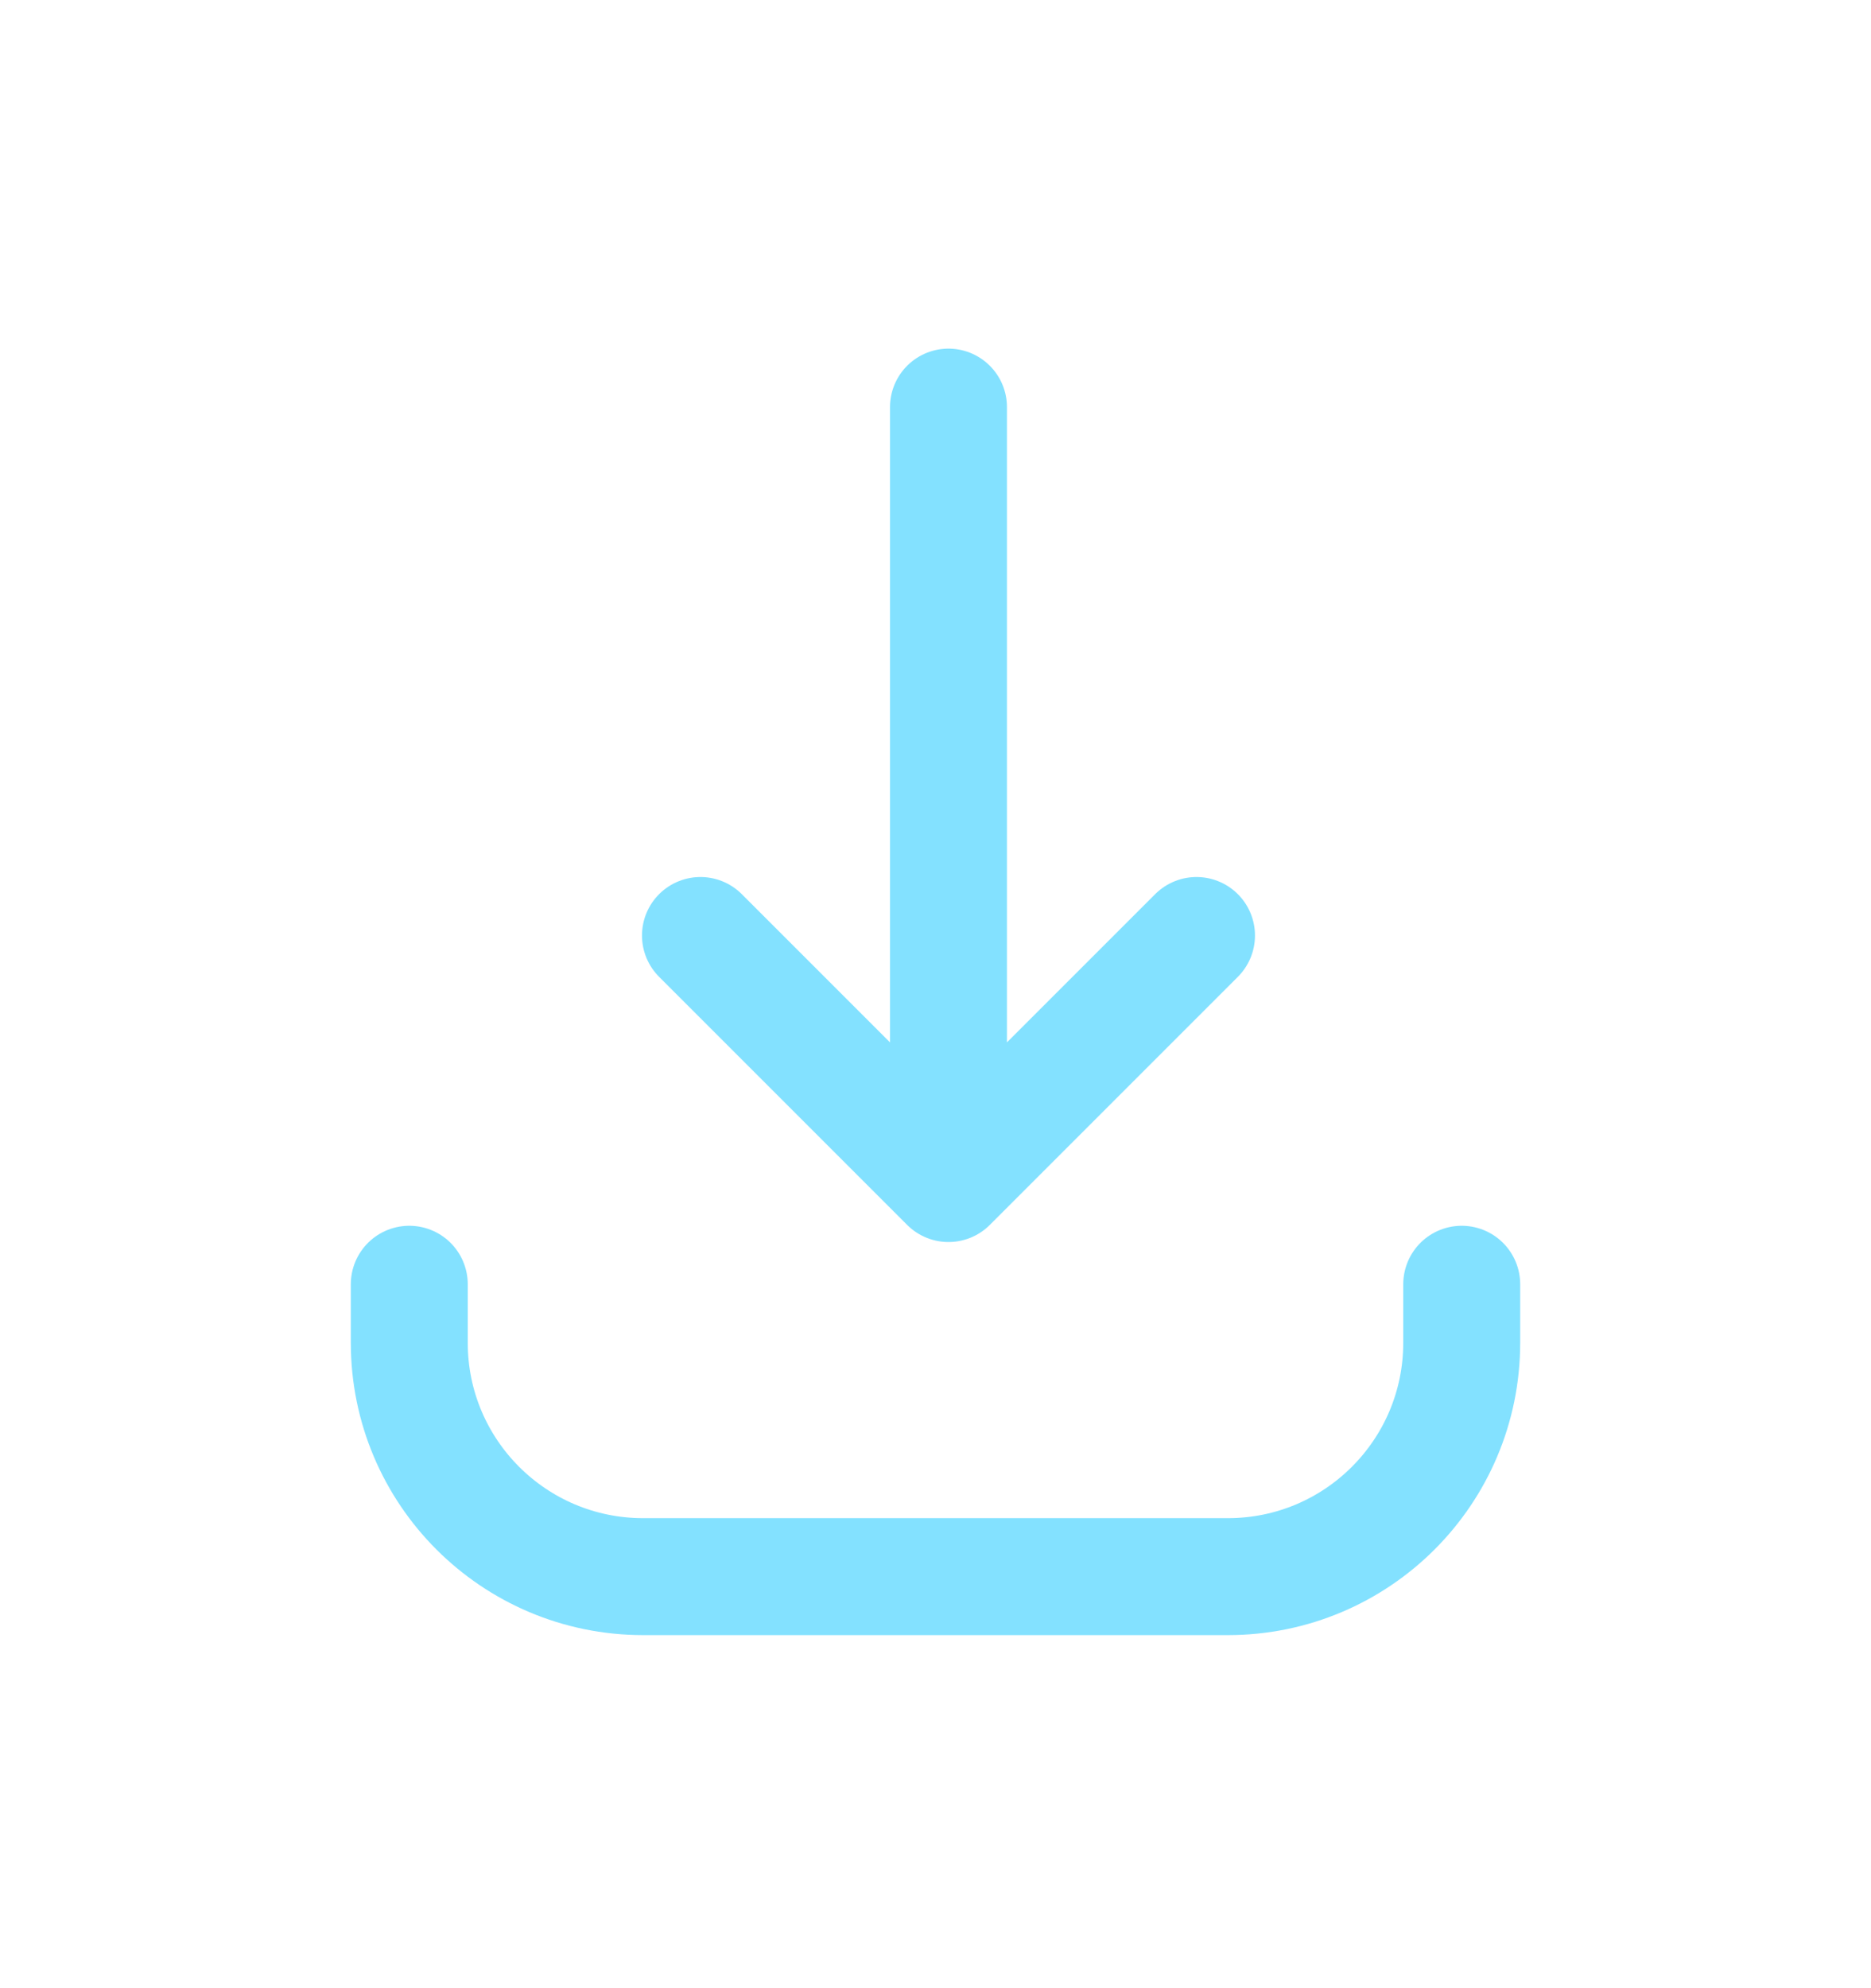 <svg width="16" height="17" viewBox="0 0 16 17" fill="none" xmlns="http://www.w3.org/2000/svg">
<path d="M12.5 10.981V11.481C12.5 12.586 11.605 13.481 10.5 13.481H5.5C4.395 13.481 3.5 12.586 3.5 11.481V10.981" stroke="#83E1FF" stroke-linecap="round"/>
<path d="M8.111 3.481L8.111 10.12M8.111 10.12L5.99 7.999M8.111 10.12L10.232 7.999" stroke="#83E1FF" stroke-linecap="round" stroke-linejoin="round"/>
</svg>

